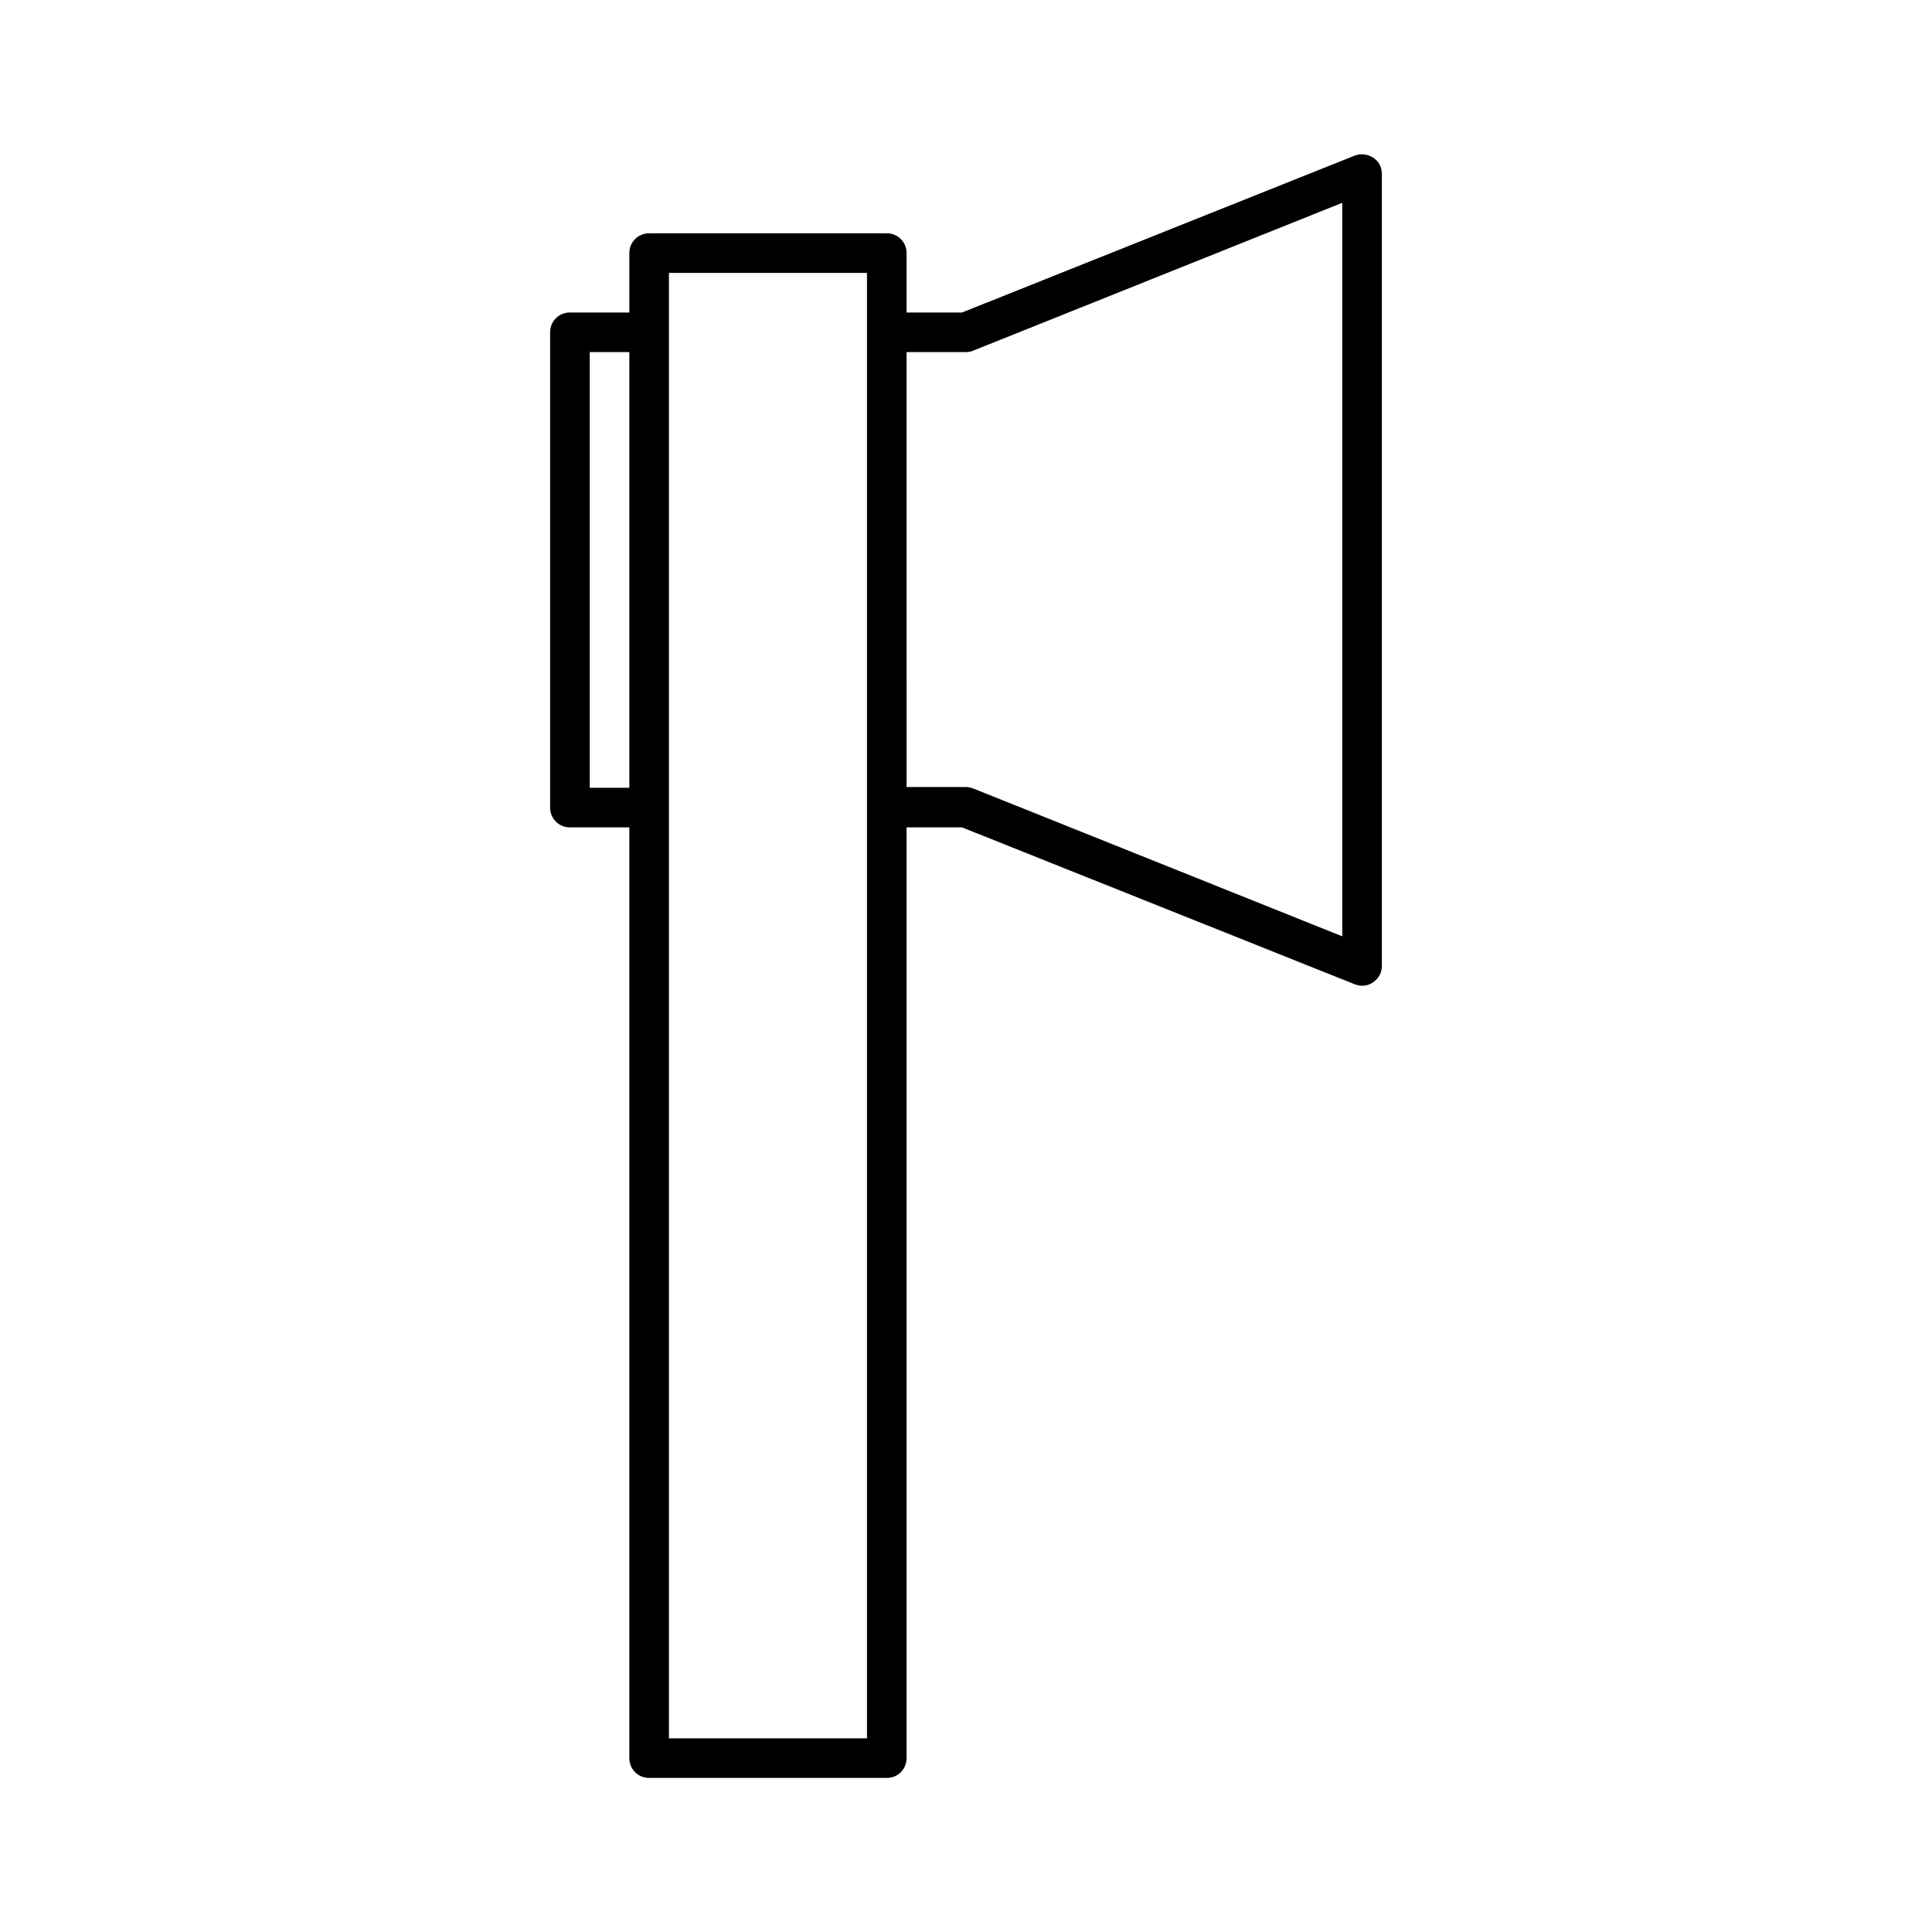 <?xml version="1.0" encoding="UTF-8"?>
<!-- Uploaded to: SVG Repo, www.svgrepo.com, Generator: SVG Repo Mixer Tools -->
<svg fill="#000000" width="800px" height="800px" version="1.1" viewBox="144 144 512 512" xmlns="http://www.w3.org/2000/svg">
 <path d="m316.03 615.17h62.977c2.938 0 5.246-2.309 5.246-5.246v-246.66h14.695l104.02 41.562c0.629 0.211 1.258 0.418 1.996 0.418 1.051 0 2.098-0.316 2.938-0.945 1.469-0.945 2.309-2.625 2.309-4.305v-209.91c0-1.785-0.84-3.359-2.309-4.305-1.469-0.945-3.254-1.156-4.934-0.523l-104.02 41.562h-14.695v-15.742c0-2.938-2.309-5.246-5.246-5.246h-62.977c-2.938 0-5.246 2.309-5.246 5.246v15.742h-15.746c-2.938 0-5.246 2.309-5.246 5.246v125.95c0 2.938 2.309 5.246 5.246 5.246h15.742v246.66c0 2.941 2.309 5.25 5.25 5.25zm68.223-377.86h15.746c0.629 0 1.363-0.105 1.996-0.418l97.719-39.148v194.39l-97.719-39.148c-0.629-0.211-1.258-0.418-1.996-0.418h-15.742zm-62.977-20.992h52.48v388.36h-52.48zm-20.992 136.45v-115.46h10.496v115.46z"/>
</svg>
